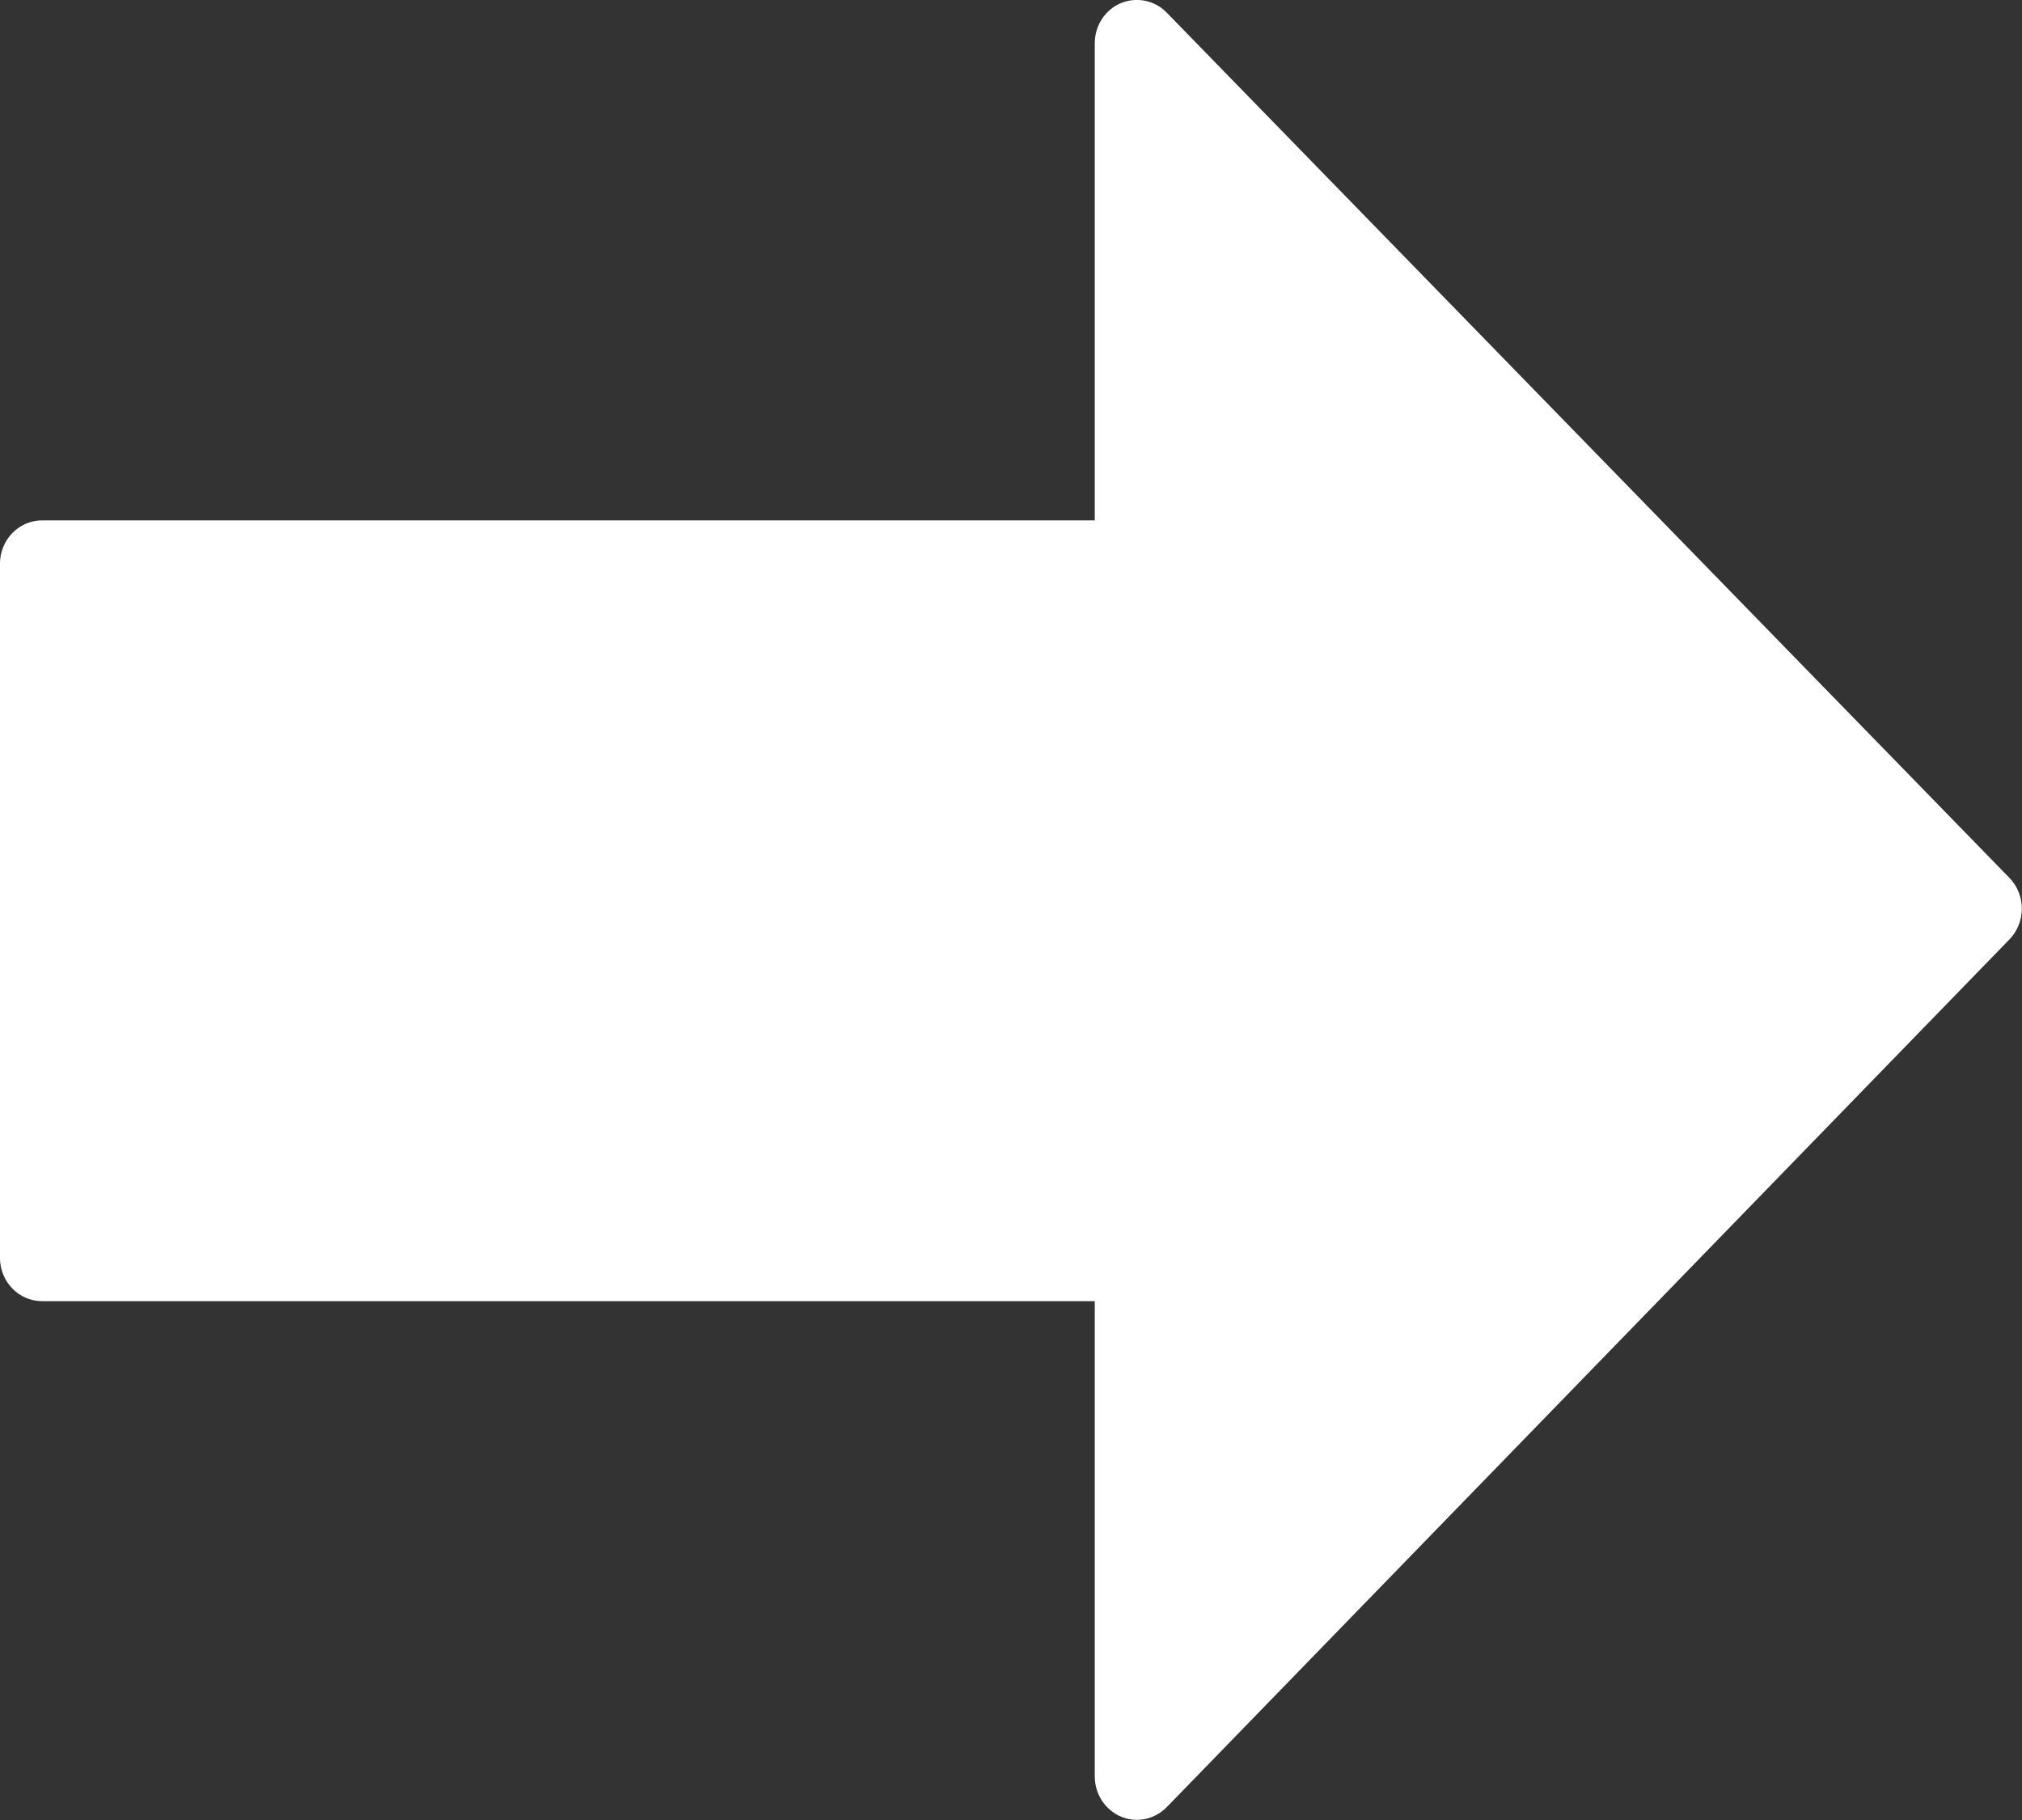 <svg clip-rule="evenodd" fill-rule="evenodd" stroke-linejoin="round" stroke-miterlimit="2" viewBox="0 0 20 18" xmlns="http://www.w3.org/2000/svg"><rect x="0" y="0" width="20" height="18" fill="#333333" stroke="none"/><path d="m23.857 11.631-10.008-9.975c-.143-.142-.356-.183-.545-.108-.187.078-.308.26-.308.462v5.5h-12.5c-.276 0-.5.224-.5.5v8c0 .276.224.5.5.5h12.5v5.479c0 .202.122.384.309.462.062.026.127.038.191.038.13 0 .258-.051.354-.146l10.008-10.004c.094-.094.146-.221.146-.354s-.053-.26-.147-.354z" fill="#fff" fill-rule="nonzero" transform="matrix(.833 0 0 .858 .003 -1.297)"/></svg>